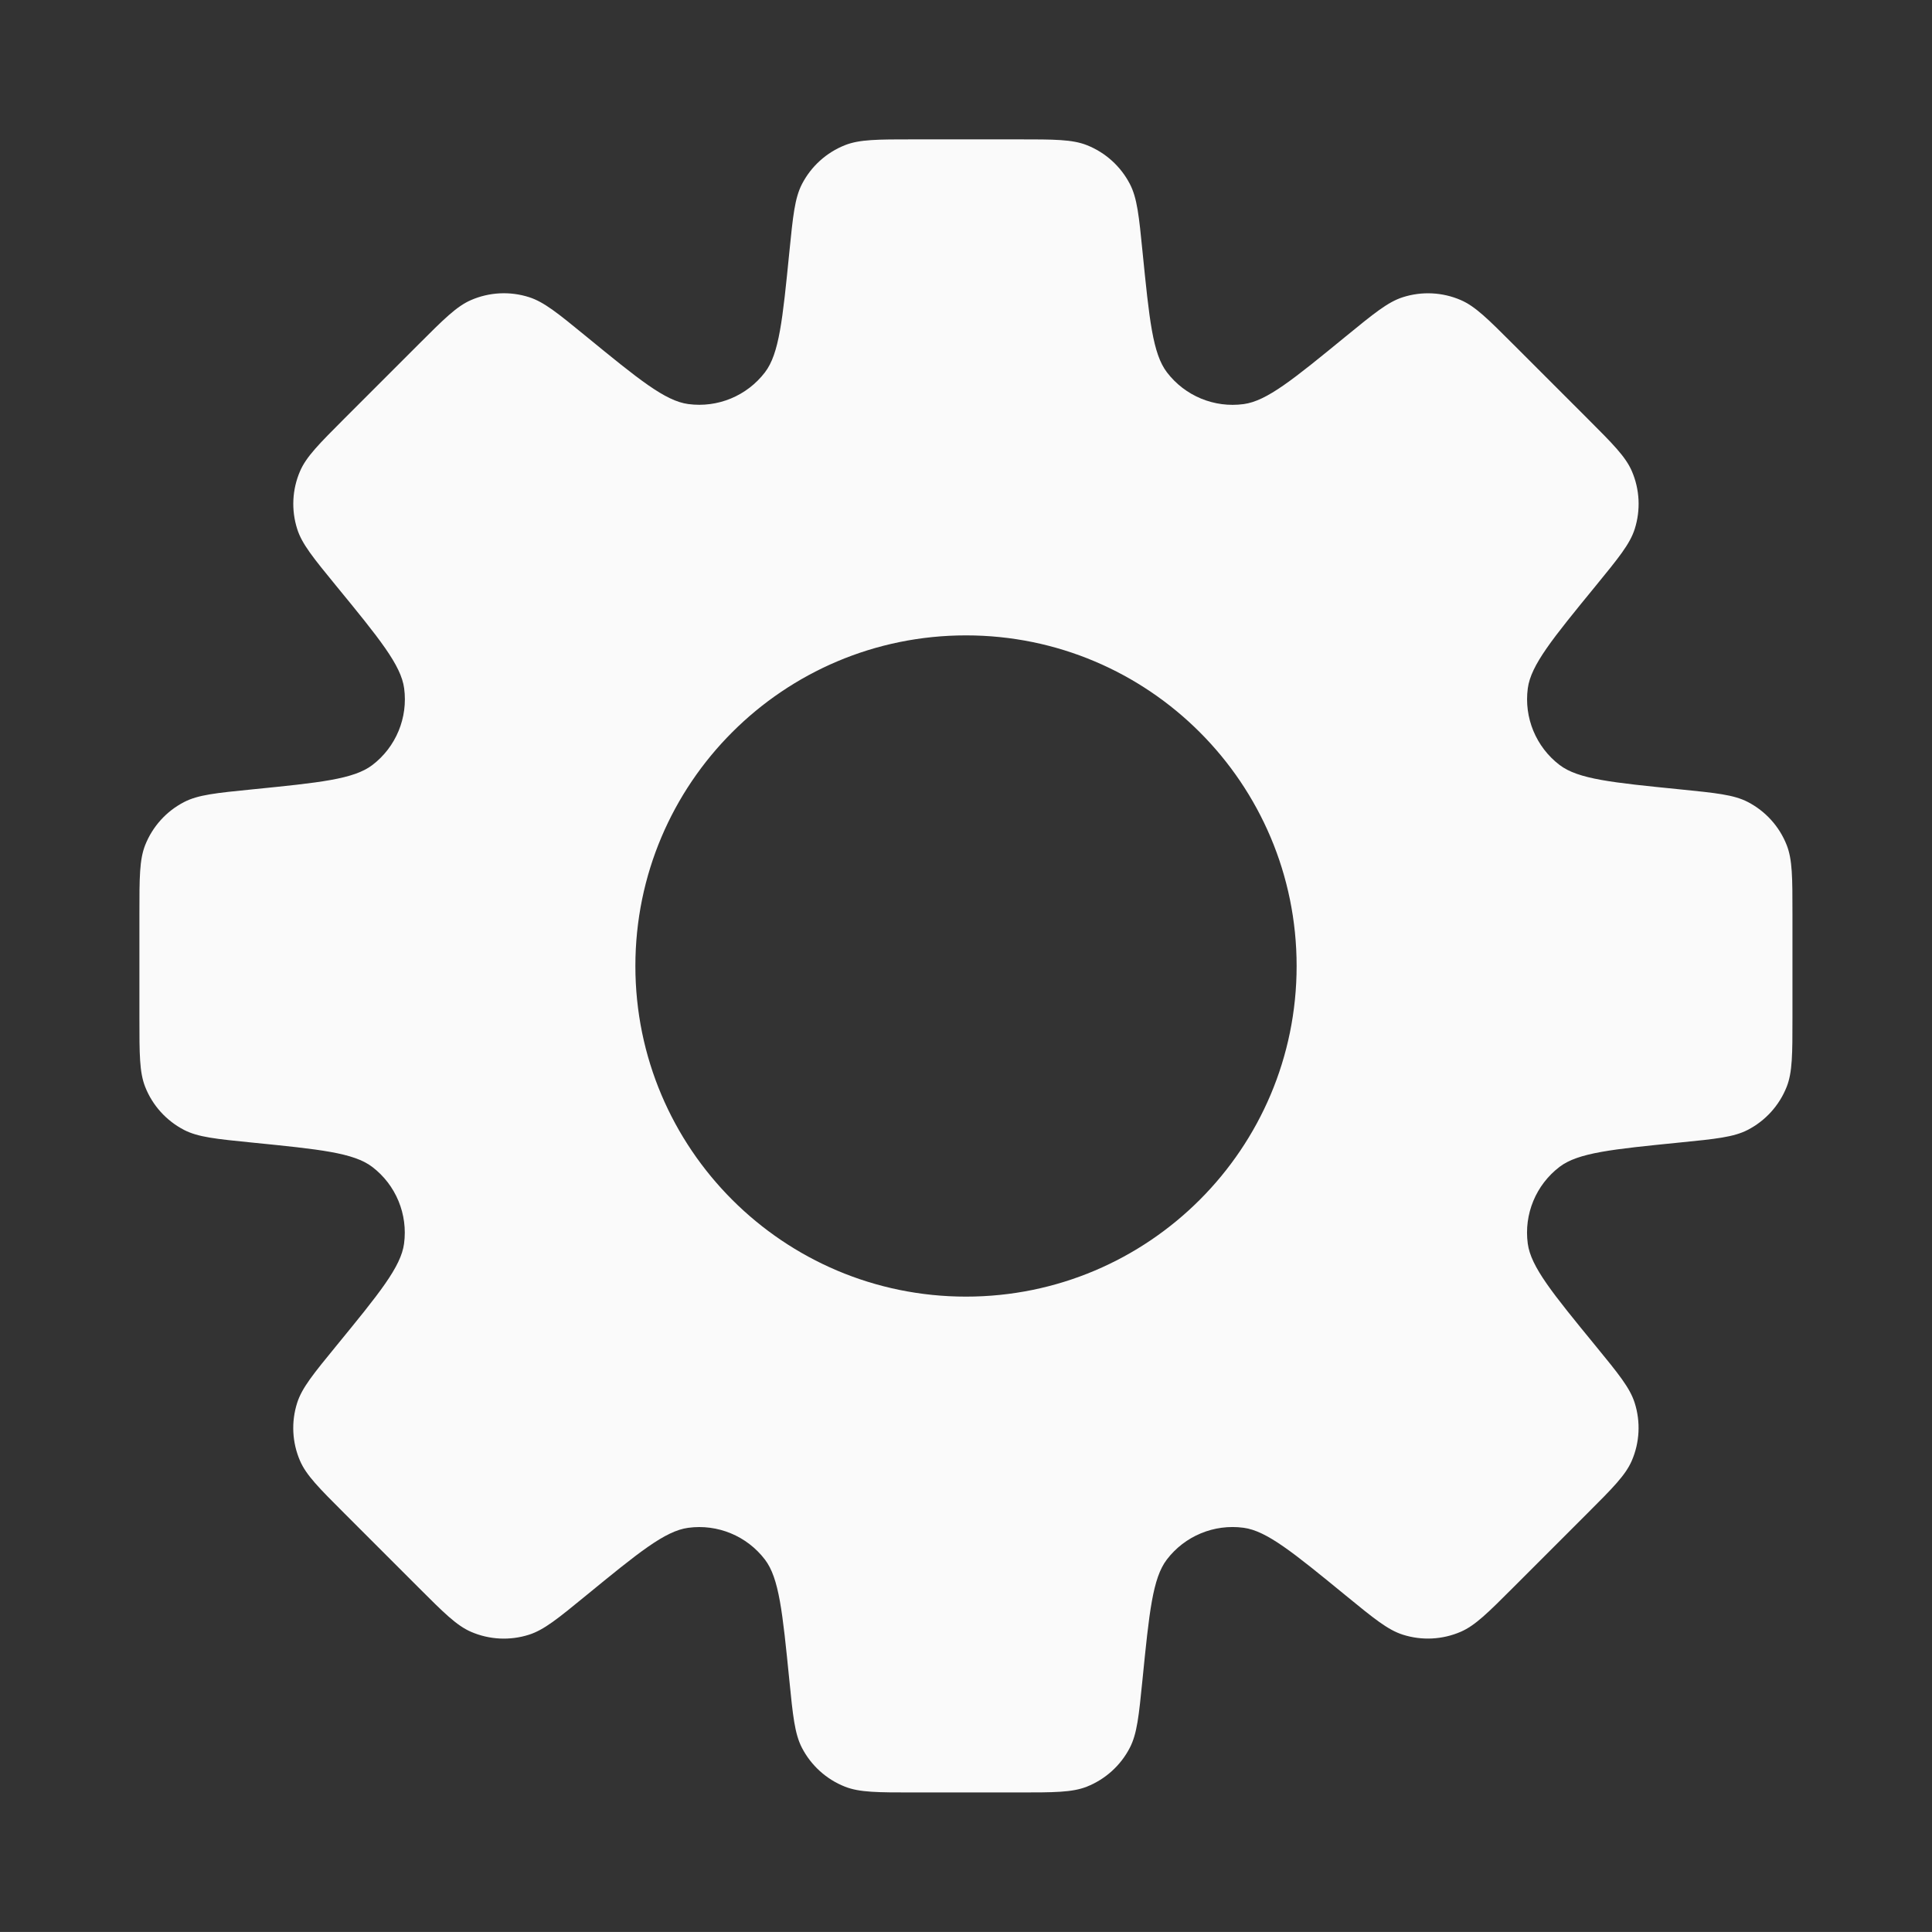 <svg xmlns="http://www.w3.org/2000/svg" id="Layer_3" data-name="Layer 3" viewBox="0 0 434.88 434.87"><rect x="0" y="0" width="434.88" height="434.87" fill="#333333" stroke="none"/><defs><style>      .cls-1 {        fill: #fafafa;        fill-rule: evenodd;      }    </style></defs><path class="cls-1" d="M254.35,41.46c1.62,3.15,2.03,7.18,2.83,15.25,1.53,15.27,2.29,22.91,5.49,27.1,4.05,5.31,10.65,8.05,17.27,7.15,5.22-.7,11.16-5.56,23.04-15.28,6.28-5.13,9.41-7.7,12.79-8.78,4.29-1.37,8.93-1.14,13.06.65,3.25,1.41,6.12,4.28,11.85,10.01l16.62,16.62c5.73,5.73,8.6,8.6,10.01,11.85,1.79,4.13,2.02,8.77.65,13.06-1.08,3.38-3.65,6.51-8.78,12.79-9.72,11.88-14.58,17.82-15.28,23.04-.89,6.62,1.84,13.22,7.15,17.27,4.19,3.2,11.83,3.96,27.1,5.49,8.07.81,12.1,1.21,15.25,2.83,4,2.07,7.12,5.51,8.77,9.7,1.3,3.3,1.3,7.35,1.3,15.46v23.51c0,8.11,0,12.16-1.3,15.46-1.66,4.19-4.77,7.63-8.78,9.7-3.15,1.62-7.18,2.03-15.25,2.83h0c-15.27,1.53-22.9,2.29-27.09,5.48-5.32,4.06-8.05,10.65-7.16,17.28.7,5.22,5.56,11.16,15.28,23.03,5.13,6.27,7.7,9.41,8.78,12.79,1.37,4.29,1.14,8.93-.65,13.06-1.41,3.25-4.28,6.12-10.01,11.85l-16.63,16.63c-5.73,5.73-8.6,8.6-11.85,10.01-4.13,1.79-8.77,2.02-13.06.65-3.38-1.08-6.52-3.65-12.79-8.78h0c-11.88-9.72-17.82-14.58-23.04-15.28-6.63-.89-13.22,1.84-17.27,7.15-3.2,4.19-3.96,11.83-5.49,27.1-.81,8.07-1.21,12.11-2.84,15.26-2.06,4-5.51,7.11-9.69,8.77-3.3,1.3-7.35,1.3-15.46,1.3h-23.51c-8.11,0-12.16,0-15.46-1.3-4.19-1.65-7.63-4.77-9.7-8.77-1.62-3.15-2.03-7.19-2.83-15.25-1.53-15.27-2.29-22.91-5.49-27.1-4.05-5.31-10.65-8.05-17.27-7.15-5.22.7-11.16,5.56-23.04,15.28h0c-6.28,5.14-9.41,7.7-12.79,8.78-4.29,1.37-8.93,1.14-13.06-.65-3.25-1.41-6.12-4.28-11.85-10.01l-16.62-16.62c-5.73-5.73-8.6-8.6-10.01-11.85-1.79-4.13-2.02-8.77-.65-13.06,1.08-3.38,3.65-6.52,8.78-12.79,9.72-11.88,14.58-17.82,15.28-23.04.89-6.62-1.84-13.22-7.15-17.27-4.19-3.2-11.83-3.96-27.1-5.49-8.07-.81-12.1-1.21-15.25-2.83-4-2.07-7.12-5.51-8.77-9.7-1.3-3.3-1.3-7.35-1.3-15.46v-23.51c0-8.11,0-12.17,1.3-15.46,1.66-4.18,4.77-7.63,8.77-9.69,3.15-1.63,7.19-2.03,15.26-2.84h0c15.28-1.53,22.92-2.29,27.11-5.49,5.31-4.05,8.04-10.65,7.15-17.27-.7-5.22-5.56-11.17-15.29-23.05-5.14-6.28-7.71-9.42-8.78-12.8-1.37-4.29-1.14-8.92.65-13.05,1.41-3.25,4.28-6.12,10.01-11.86l16.62-16.62h0c5.73-5.73,8.6-8.6,11.85-10.01,4.13-1.79,8.77-2.02,13.06-.65,3.38,1.08,6.52,3.65,12.79,8.78,11.88,9.72,17.82,14.58,23.04,15.28,6.63.89,13.22-1.84,17.28-7.16,3.19-4.19,3.96-11.82,5.48-27.09.81-8.07,1.21-12.1,2.83-15.25,2.06-4,5.51-7.12,9.7-8.78,3.3-1.3,7.35-1.3,15.46-1.3h23.51c8.11,0,12.16,0,15.46,1.3,4.19,1.66,7.63,4.77,9.7,8.77ZM217.44,291.86c41.1,0,74.42-33.32,74.42-74.42s-33.32-74.42-74.42-74.42-74.42,33.32-74.42,74.42,33.32,74.42,74.42,74.42Z"></path></svg>